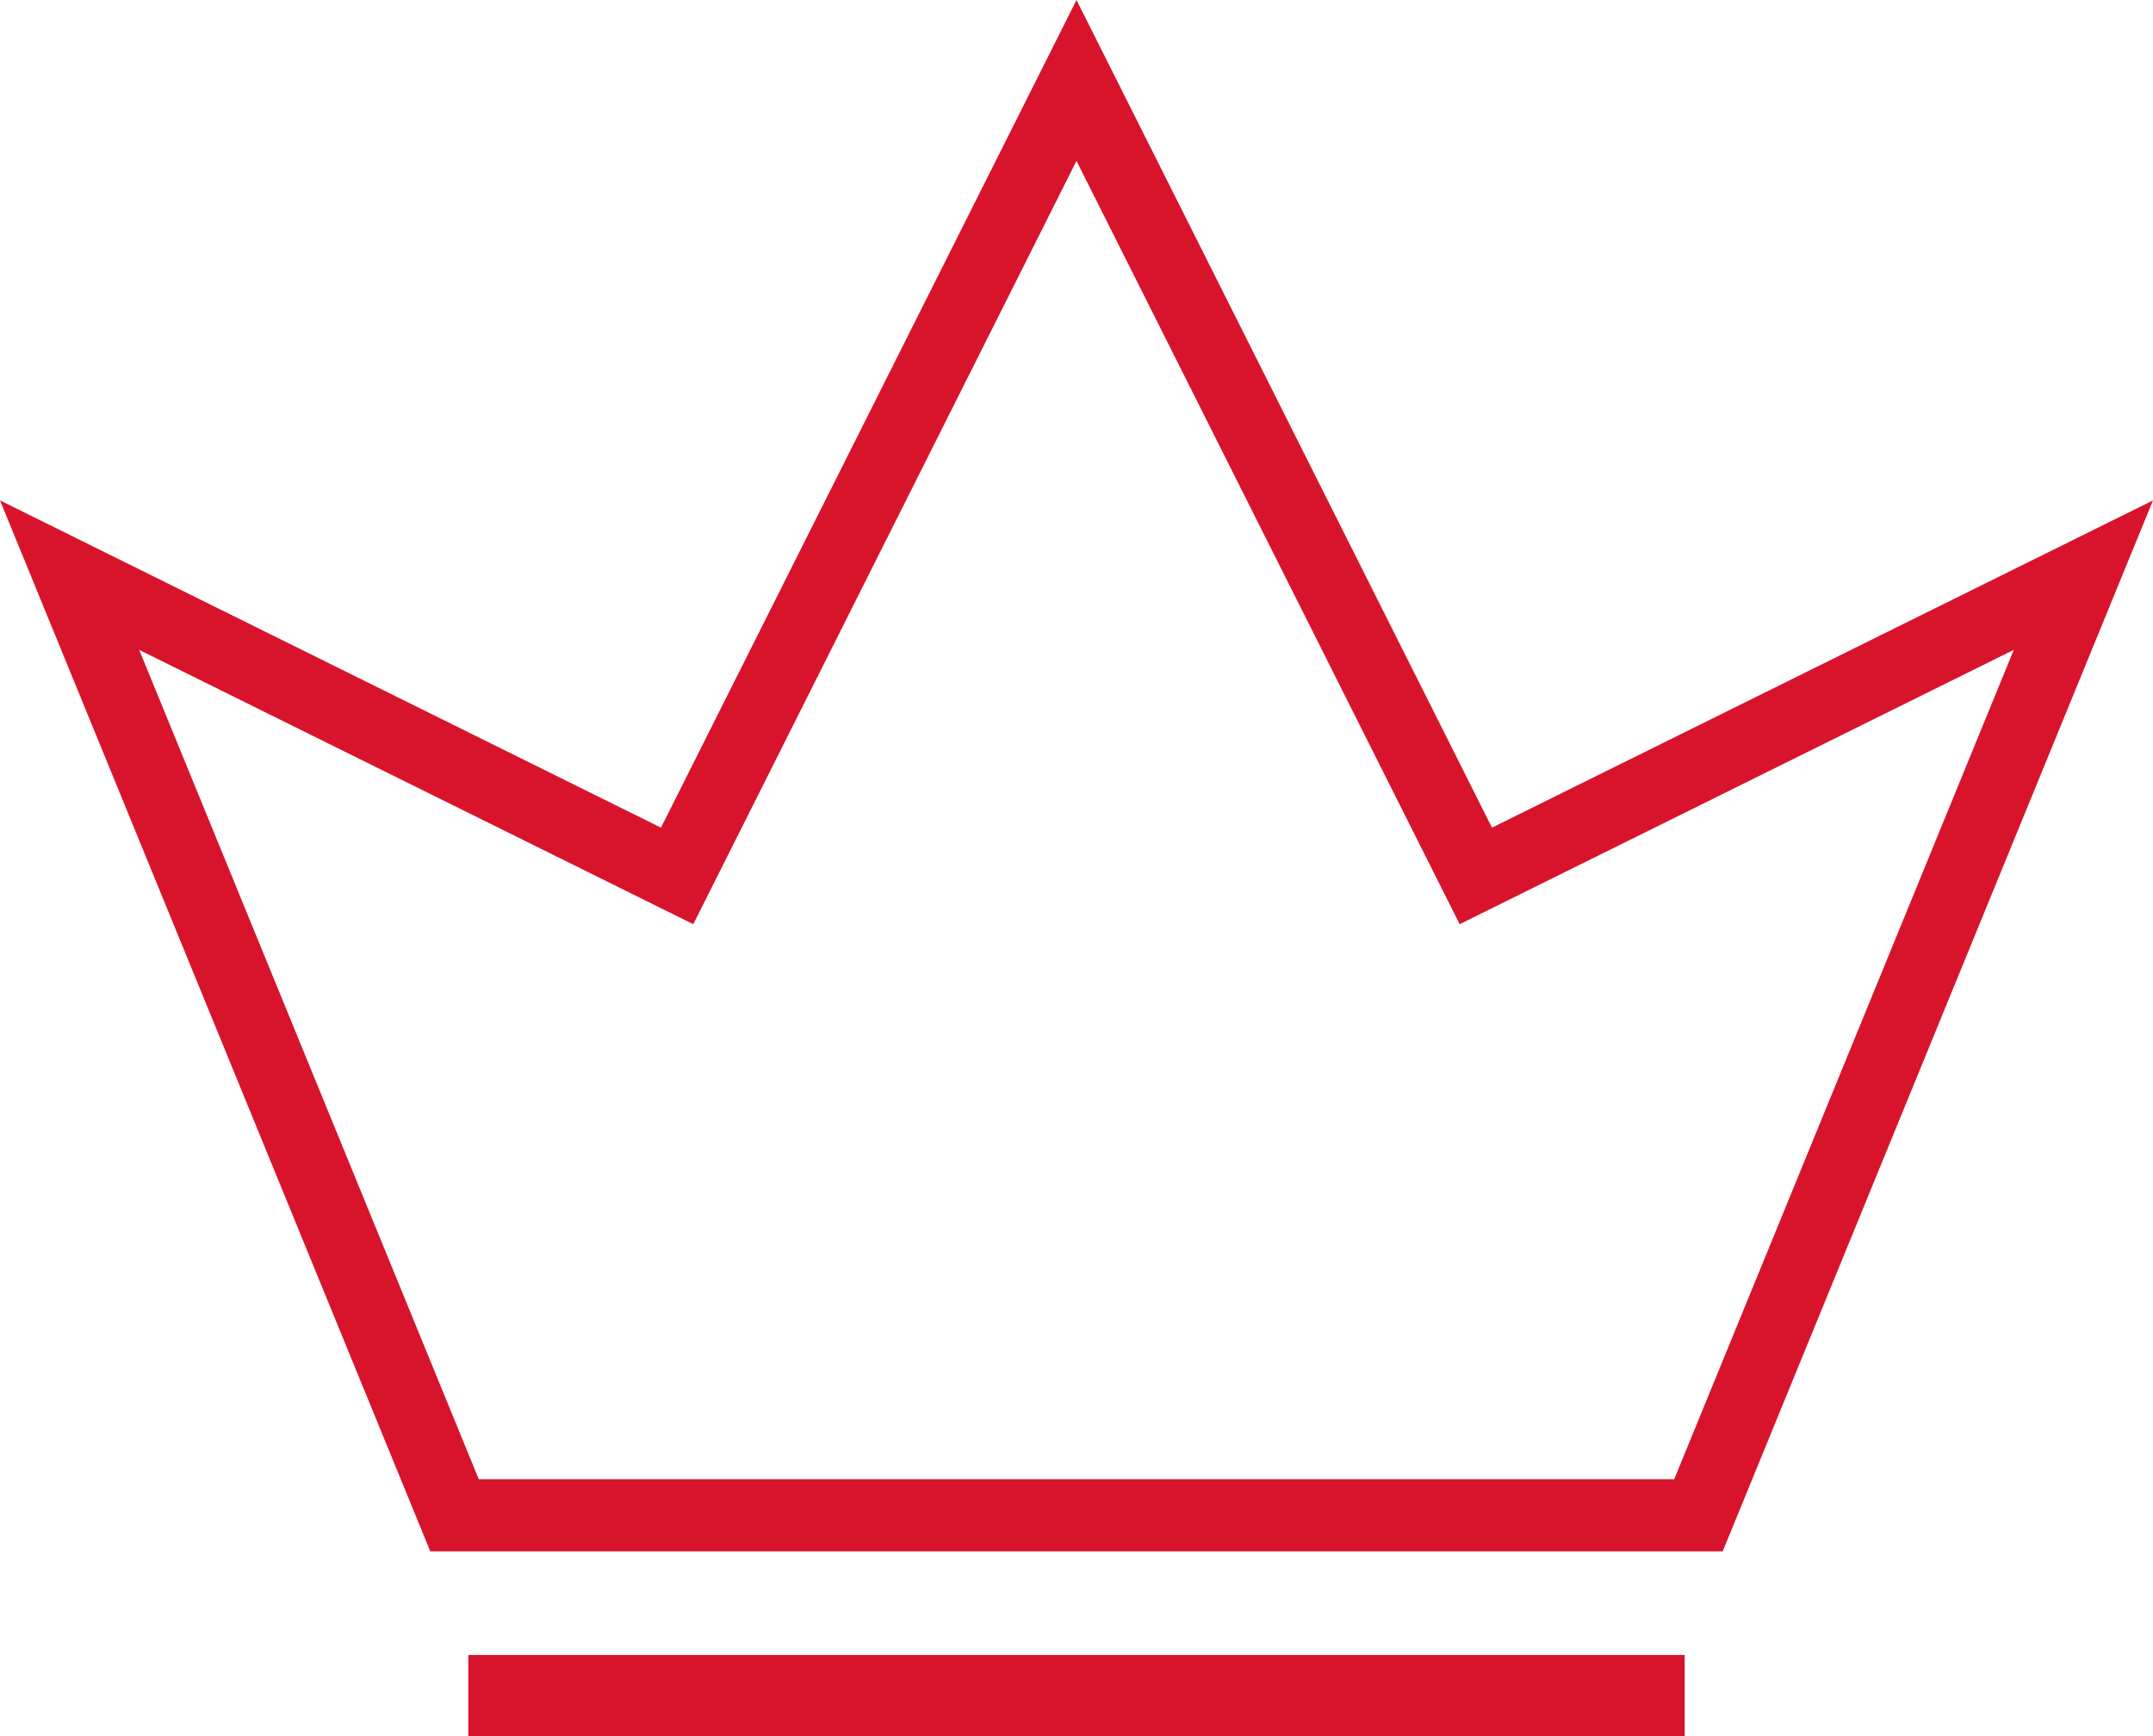 <?xml version="1.0" encoding="utf-8"?>
<!-- Generator: Adobe Illustrator 25.2.1, SVG Export Plug-In . SVG Version: 6.00 Build 0)  -->
<svg version="1.0" id="Ebene_1" xmlns="http://www.w3.org/2000/svg" xmlns:xlink="http://www.w3.org/1999/xlink" x="0px" y="0px"
	 viewBox="0 0 124.005 100" style="enable-background:new 0 0 124.005 100;" xml:space="preserve">
<style type="text/css">
	.st0{fill:#D8142C;}
</style>
<g>
	<rect x="26.973" y="95.33" class="st0" width="70.058" height="4.67"/>
	<path class="st0" d="M85.933,47.674L62.002,0L38.07,47.674L0,28.824l24.784,60.539h74.436
		l24.785-60.539L85.933,47.674z M27.575,85.205L8.017,37.434l31.913,15.802
		l22.071-43.967l22.07,43.967l31.915-15.802L96.429,85.205H27.575z"/>
</g>
</svg>
